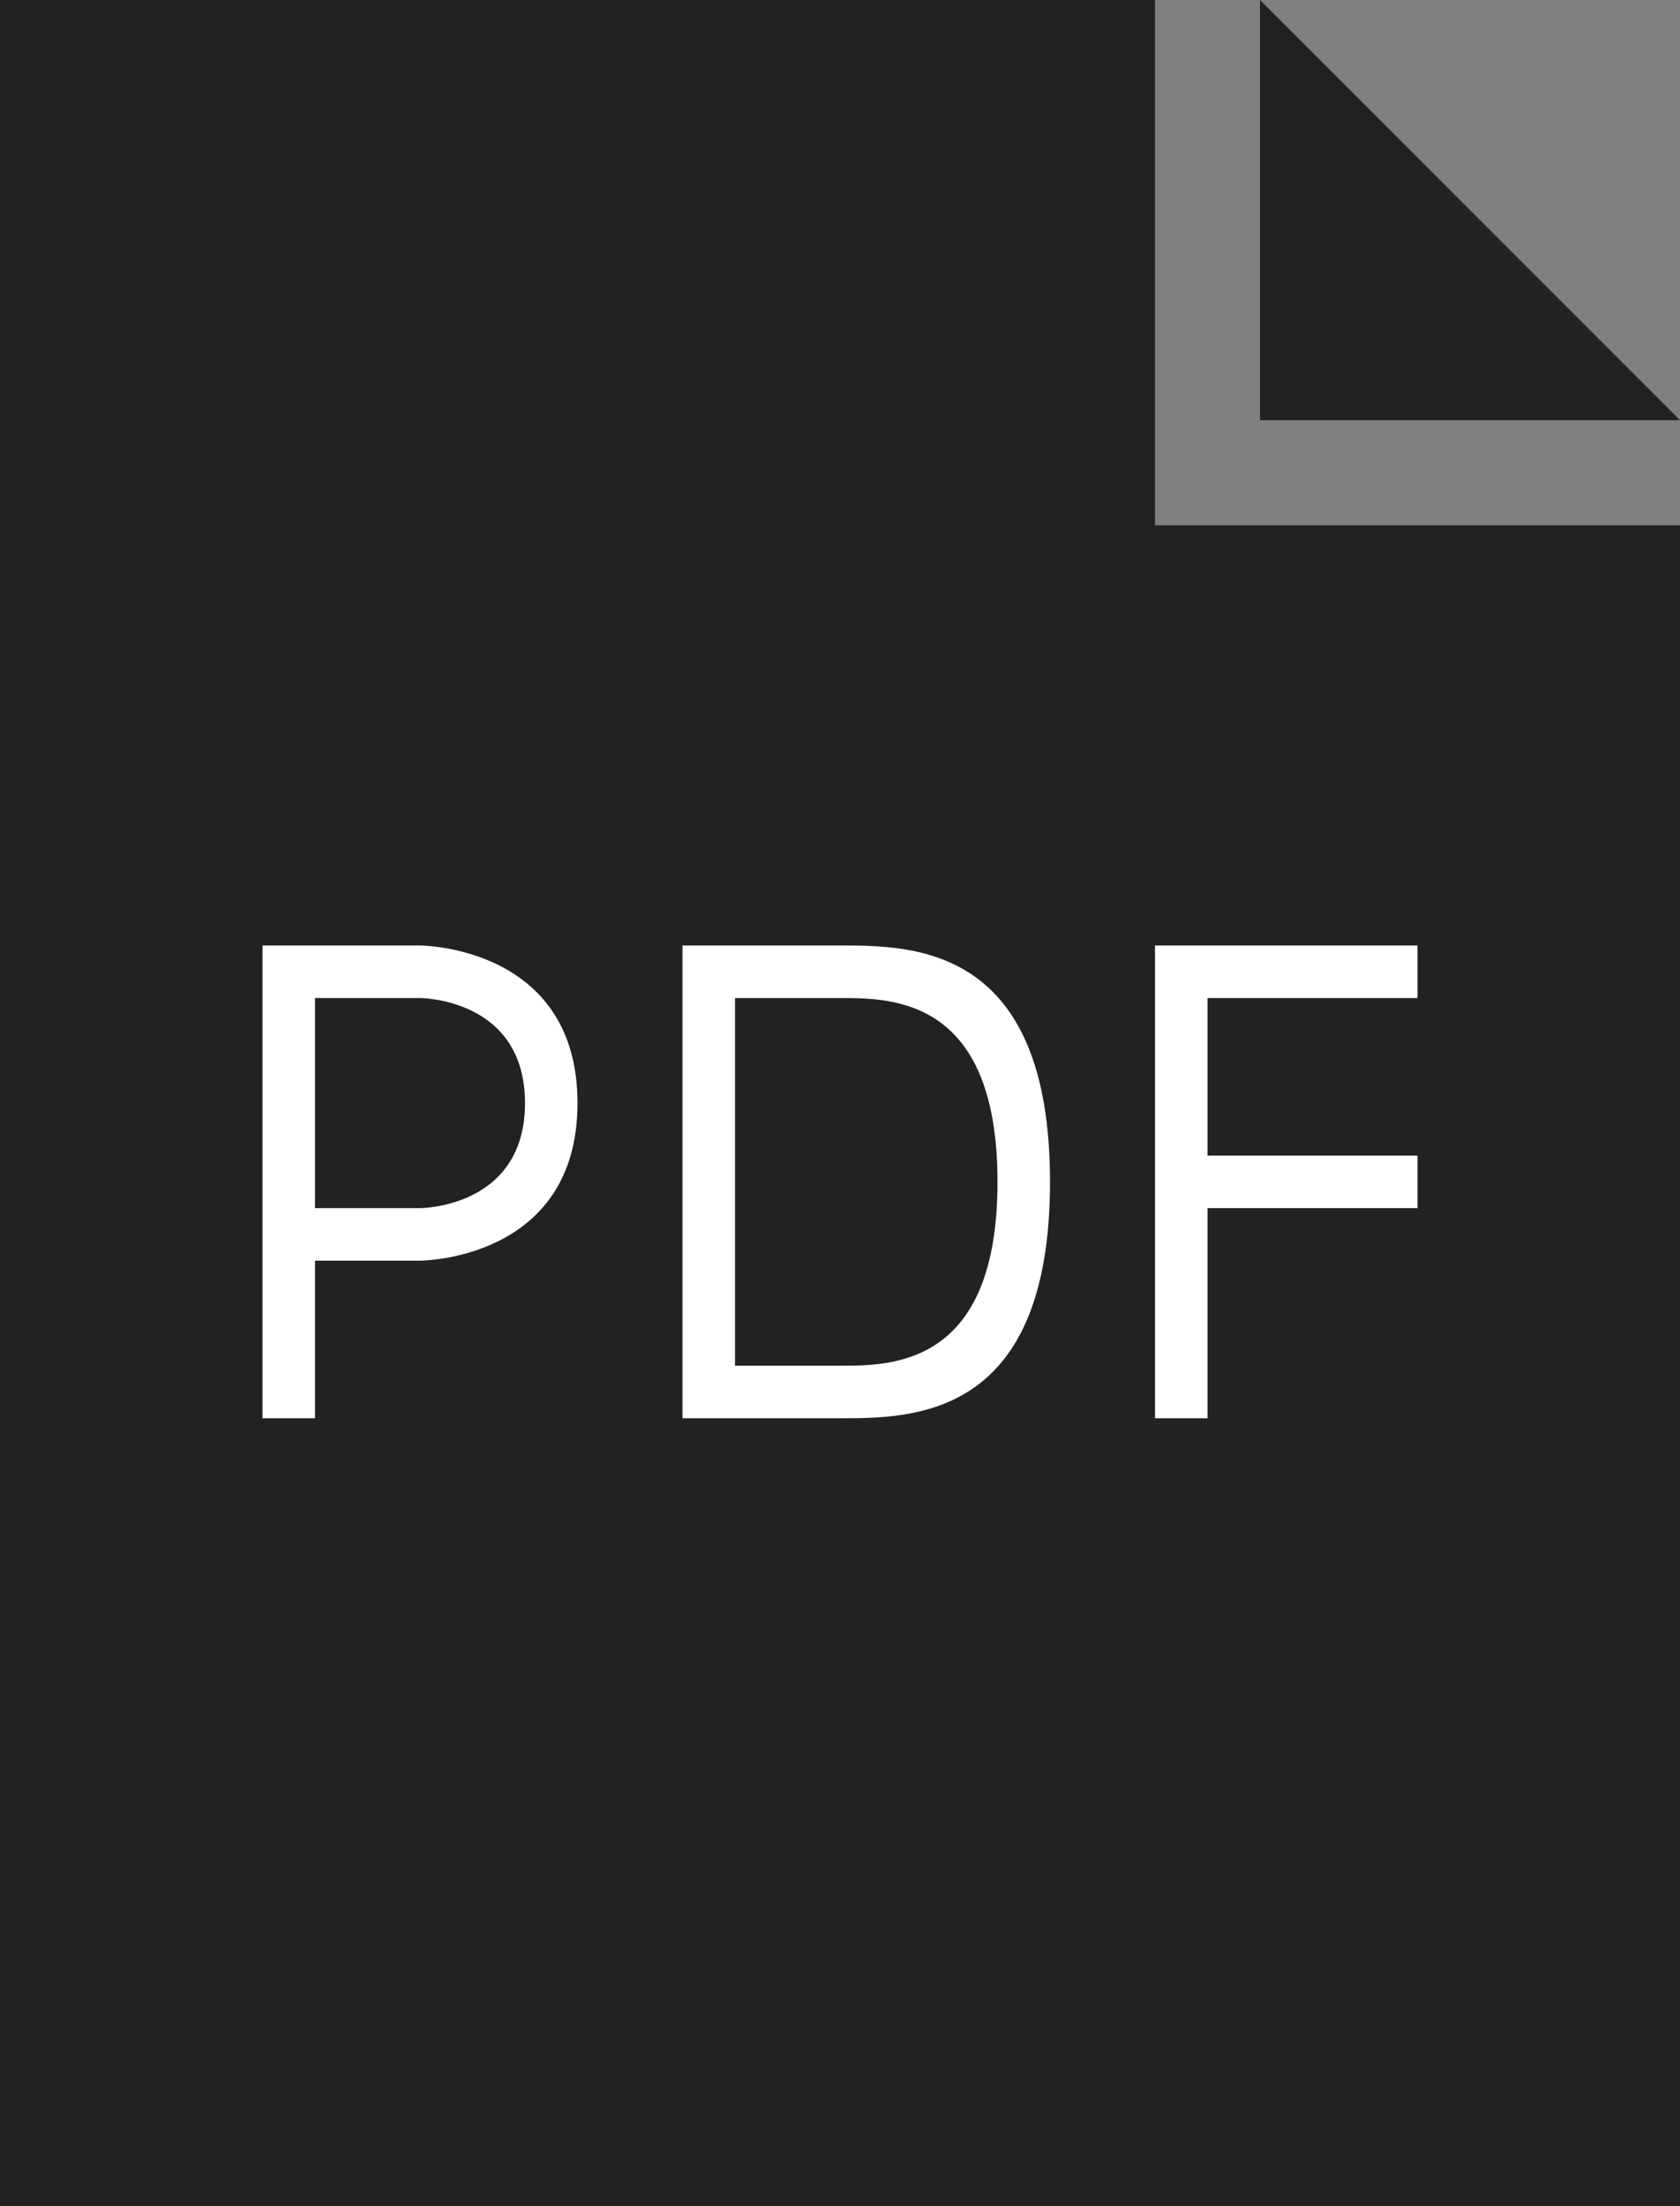 <?xml version="1.0" encoding="utf-8"?>
<svg version="1.1" id="Ebene_1" xmlns="http://www.w3.org/2000/svg" xmlns:xlink="http://www.w3.org/1999/xlink" x="0px" y="0px"
	 viewBox="0 0 32 42" style="enable-background:new 0 0 32 42;" xml:space="preserve">
<rect x="0" y="0" width="32" height="42" fill="#808080" stroke="none"/>
<style type="text/css">
	.st0{fill-rule:evenodd;clip-rule:evenodd;fill:#222222;}
	.st1{fill-rule:evenodd;clip-rule:evenodd;fill:#FFFFFF;}
</style>
<title>pdf-icon</title>
<desc>Created with Sketch.</desc>
<g id="pdf-icon">
	<path id="Combined-Shape" class="st0" d="M22,0v10h10v32H0V0H22z"/>
	<polygon id="Rectangle-8" class="st0" points="32,8 24,8 24,0 	"/>
	<path id="PDF" class="st1" d="M5,18h3c0,0,3,0,3,3s-3,3-3,3H6v3H5V18z M6,19v4h2c0,0,2,0,2-2s-2-2-2-2H6z M13,18h3c1.4,0,4,0,4,4.5
		S17.4,27,16,27h-3V18z M14,19v7h2c1,0,3,0,3-3.5S17,19,16,19H14z M23,27h-1v-9h5v1h-4v3h4v1h-4V27z"/>
</g>
</svg>
